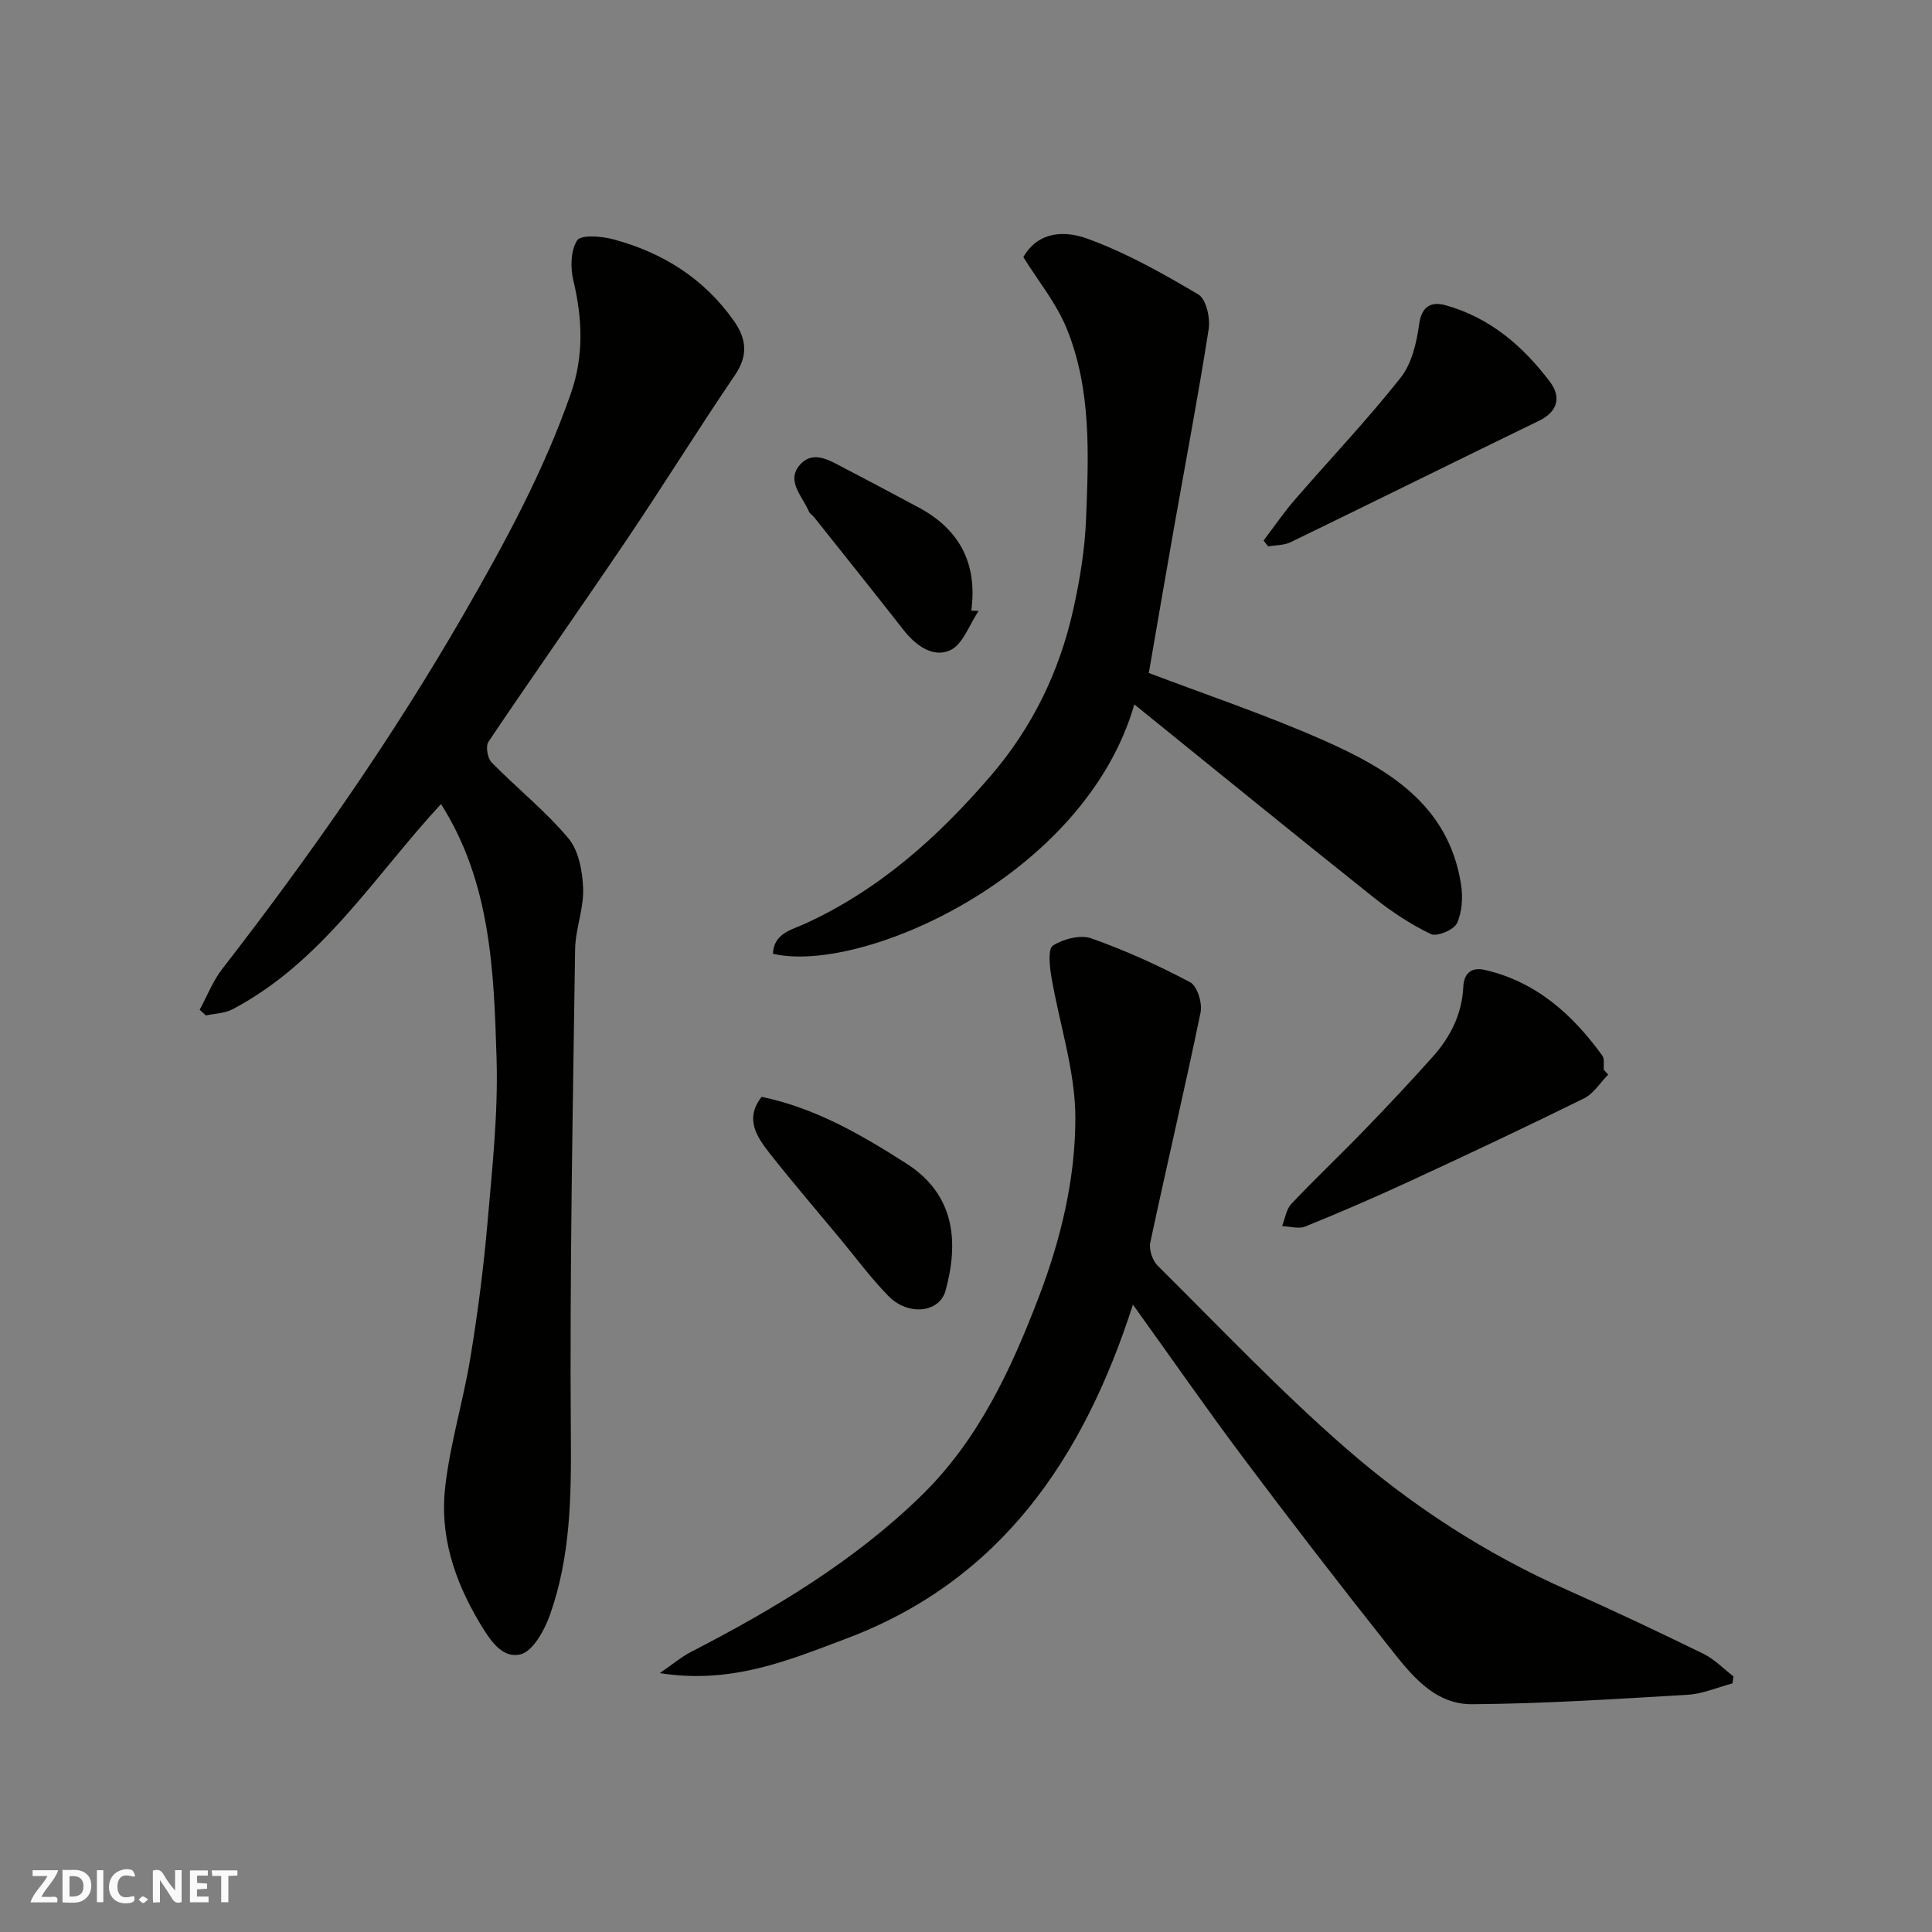 <svg enable-background="new 0 0 400 400" viewBox="0 0 400 400" xmlns="http://www.w3.org/2000/svg"><rect x="0" y="0" width="400" height="400" fill="#808080" stroke="none"/><g fill="#fafafb"><path d="m37.59 393.81c-.92.31-1.52.05-2-.78-.7-1.2-1.52-2.34-2.47-3.78v4.59c-.55.03-.95.05-1.41.07-.03-.37-.06-.64-.06-.91 0-1.91 0-3.81 0-5.7 1.13-.41 1.77-.03 2.29.91.62 1.11 1.38 2.14 2.31 3.19v-4.2h1.35v6.61z"/><path d="m12.94 393.88v-6.75c1.9.19 3.93-.54 5.37 1.29.8 1.01.78 2.88.03 3.97-1.37 1.97-3.4 1.51-5.4 1.49m1.45-1.22c2.04.12 2.92-.58 2.89-2.21-.03-1.51-.98-2.19-2.89-2z"/><path d="m11.81 393.87h-5.49c.68-2.18 2.47-3.48 3.51-5.45h-3.08v-1.21h5.29c-.71 2.13-2.44 3.48-3.47 5.51.86 0 1.63.04 2.39-.01.79-.05 1.14.21.85 1.16"/><path d="m39.33 393.86v-6.61h3.7v1.07h-2.22v1.52c.68.04 1.34.09 2.07.13v1.07c-.72.05-1.38.09-2.1.14v1.48h2.4v1.19h-3.85z"/><path d="m27.71 388.56c-1.15-.3-2.46-.61-3.1.64-.37.73-.41 1.93-.06 2.67.63 1.35 1.99.93 3.17.68.35.94-.01 1.32-.93 1.46-1.62.25-3.05-.27-3.76-1.48-.73-1.24-.6-3.03.31-4.17.88-1.11 2.71-1.7 4-1.16.32.13.44.74.65 1.12-.1.08-.19.16-.28.24"/><path d="m49.15 387.24v1.07c-.59.02-1.17.05-1.87.08v5.44h-1.48v-5.44h-1.85c-.05-.4-.08-.73-.13-1.15z"/><path d="m20.06 387.21h1.33v6.62h-1.33z"/><path d="m30.68 393.25c-.49.38-.8.79-1.05.76-.32-.05-.6-.45-.9-.7.26-.24.51-.64.8-.67.29-.04.62.3 1.15.61"/></g><path d="m91.31 166.47c-13.74 14.82-24.52 32.67-43.17 42.49-1.61.85-3.66.87-5.51 1.28-.43-.39-.86-.79-1.29-1.18 1.53-2.82 2.71-5.92 4.65-8.42 18.22-23.5 35.22-47.8 50.09-73.6 8.48-14.71 16.55-29.57 22.13-45.64 2.67-7.67 2.4-15.39.51-23.26-.64-2.67-.6-6.26.77-8.36.79-1.22 5.01-.89 7.41-.25 10.23 2.72 18.82 8.08 25.03 16.89 2.63 3.73 3.01 7.17.23 11.25-7.6 11.18-14.73 22.69-22.29 33.9-9.49 14.06-19.27 27.93-28.74 42-.62.92-.2 3.42.65 4.28 5.22 5.32 11.13 10.03 15.89 15.7 2.16 2.57 2.94 6.87 3.06 10.43.15 4.17-1.6 8.38-1.66 12.58-.48 33.58-1.14 67.16-.88 100.74.1 12.68-.08 25.12-4.35 37.1-1.13 3.16-3.52 7.5-6.09 8.12-3.84.92-6.35-3.01-8.5-6.62-5.2-8.72-8.23-18.02-7.08-28.02 1.03-9.03 3.75-17.85 5.23-26.84 1.51-9.2 2.71-18.47 3.52-27.76.98-11.34 2.23-22.74 1.89-34.08-.55-18.12-1.18-36.46-11.5-52.73z" fill="#010100"/><path d="m358.68 348.53c-3.08.81-6.13 2.17-9.25 2.35-14.85.88-29.72 1.85-44.6 1.96-8.1.06-12.9-6.41-17.44-12.14-10.16-12.82-20.16-25.77-29.97-38.86-7.6-10.14-14.83-20.56-22.86-31.73-10.26 31.9-27.42 57.15-59.39 69.16-11.81 4.44-23.68 9.49-38.57 7.13 2.89-1.99 4.54-3.4 6.41-4.36 17.22-8.88 33.8-18.78 47.75-32.39 11.73-11.44 18.51-25.95 24.28-41.03 4.6-12.02 7.61-24.54 7.6-37.19-.01-9.76-3.33-19.51-4.98-29.29-.36-2.15-.71-5.71.35-6.38 2.16-1.37 5.66-2.28 7.94-1.48 7.02 2.48 13.87 5.59 20.45 9.08 1.47.78 2.57 4.31 2.17 6.23-3.29 15.93-7.03 31.77-10.42 47.68-.31 1.46.47 3.73 1.56 4.81 12.86 12.75 25.36 25.95 39 37.82 13.68 11.91 28.94 21.82 45.67 29.24 9.52 4.23 18.94 8.69 28.3 13.26 2.29 1.12 4.15 3.1 6.22 4.68-.07.47-.15.96-.22 1.45z" fill="#010100"/><path d="m234.85 145.84c-10.31 35.77-56.73 55.95-74.82 51.62.14-4.22 3.95-4.98 6.55-6.17 15.44-7.04 27.64-17.99 38.56-30.69 8.61-10.02 14.18-21.52 17.04-34.28 1.39-6.2 2.43-12.57 2.68-18.9.52-13.33 1.14-26.85-4.06-39.51-2.14-5.2-5.87-9.75-8.93-14.68 3.28-5.68 9.03-5.35 13.22-3.83 8.03 2.92 15.64 7.19 23.02 11.57 1.62.96 2.49 4.88 2.13 7.18-2.16 13.84-4.79 27.61-7.23 41.42-1.76 9.94-3.45 19.9-5.16 29.76 11.72 4.46 24.07 8.6 35.93 13.83 13.49 5.95 26.13 13.37 28.71 29.94.41 2.62.24 5.71-.84 8.04-.64 1.38-4.15 2.85-5.4 2.25-4.19-2.01-8.17-4.65-11.82-7.56-16.38-13.05-32.61-26.27-49.58-39.99z" fill="#010100"/><path d="m332.96 222.48c-1.65 1.67-3.01 3.94-5.01 4.93-11.98 5.91-24.06 11.6-36.18 17.2-7.09 3.28-14.27 6.38-21.51 9.32-1.37.56-3.2-.02-4.82-.08.62-1.55.85-3.47 1.92-4.6 4.91-5.2 10.13-10.12 15.1-15.27 4.83-4.99 9.59-10.06 14.22-15.24 3.65-4.08 6.02-8.85 6.28-14.43.14-2.99 1.85-4.08 4.4-3.51 10.63 2.41 18.19 9.21 24.38 17.75.5.69.22 1.94.31 2.93.31.35.61.68.91 1z" fill="#010100"/><path d="m261.61 111.91c2.14-2.81 4.13-5.74 6.43-8.4 7.31-8.45 15.04-16.57 21.96-25.33 2.32-2.94 3.31-7.31 3.84-11.17.53-3.82 2.72-4.55 5.37-3.83 9.19 2.52 16.13 8.47 21.71 15.9 2.26 3 1.74 6.08-2.25 8.02-17.18 8.34-34.28 16.82-51.45 25.15-1.37.67-3.1.6-4.66.88-.33-.4-.64-.81-.95-1.22z" fill="#010100"/><path d="m157.69 227.09c11.12 2.31 20.62 7.83 29.96 13.8 10.32 6.59 10.77 16.61 8.12 26.31-1.27 4.63-7.75 5.29-11.82 1.14-3.66-3.73-6.77-7.98-10.12-12.01-4.81-5.79-9.71-11.5-14.37-17.41-2.74-3.49-5.37-7.24-1.77-11.83z" fill="#010100"/><path d="m202.61 126.49c-1.92 2.82-3.24 6.93-5.89 8.14-3.52 1.61-7.11-.95-9.65-4.19-6.13-7.85-12.37-15.62-18.57-23.42-.31-.39-.84-.66-1.01-1.09-1.31-3.13-4.81-6.35-1.89-9.68 2.81-3.22 6.37-.8 9.4.77 5.07 2.62 10.09 5.33 15.13 8.01 8.4 4.47 12.29 11.48 10.97 21.39.5.02 1.01.05 1.51.07z" fill="#010100"/></svg>